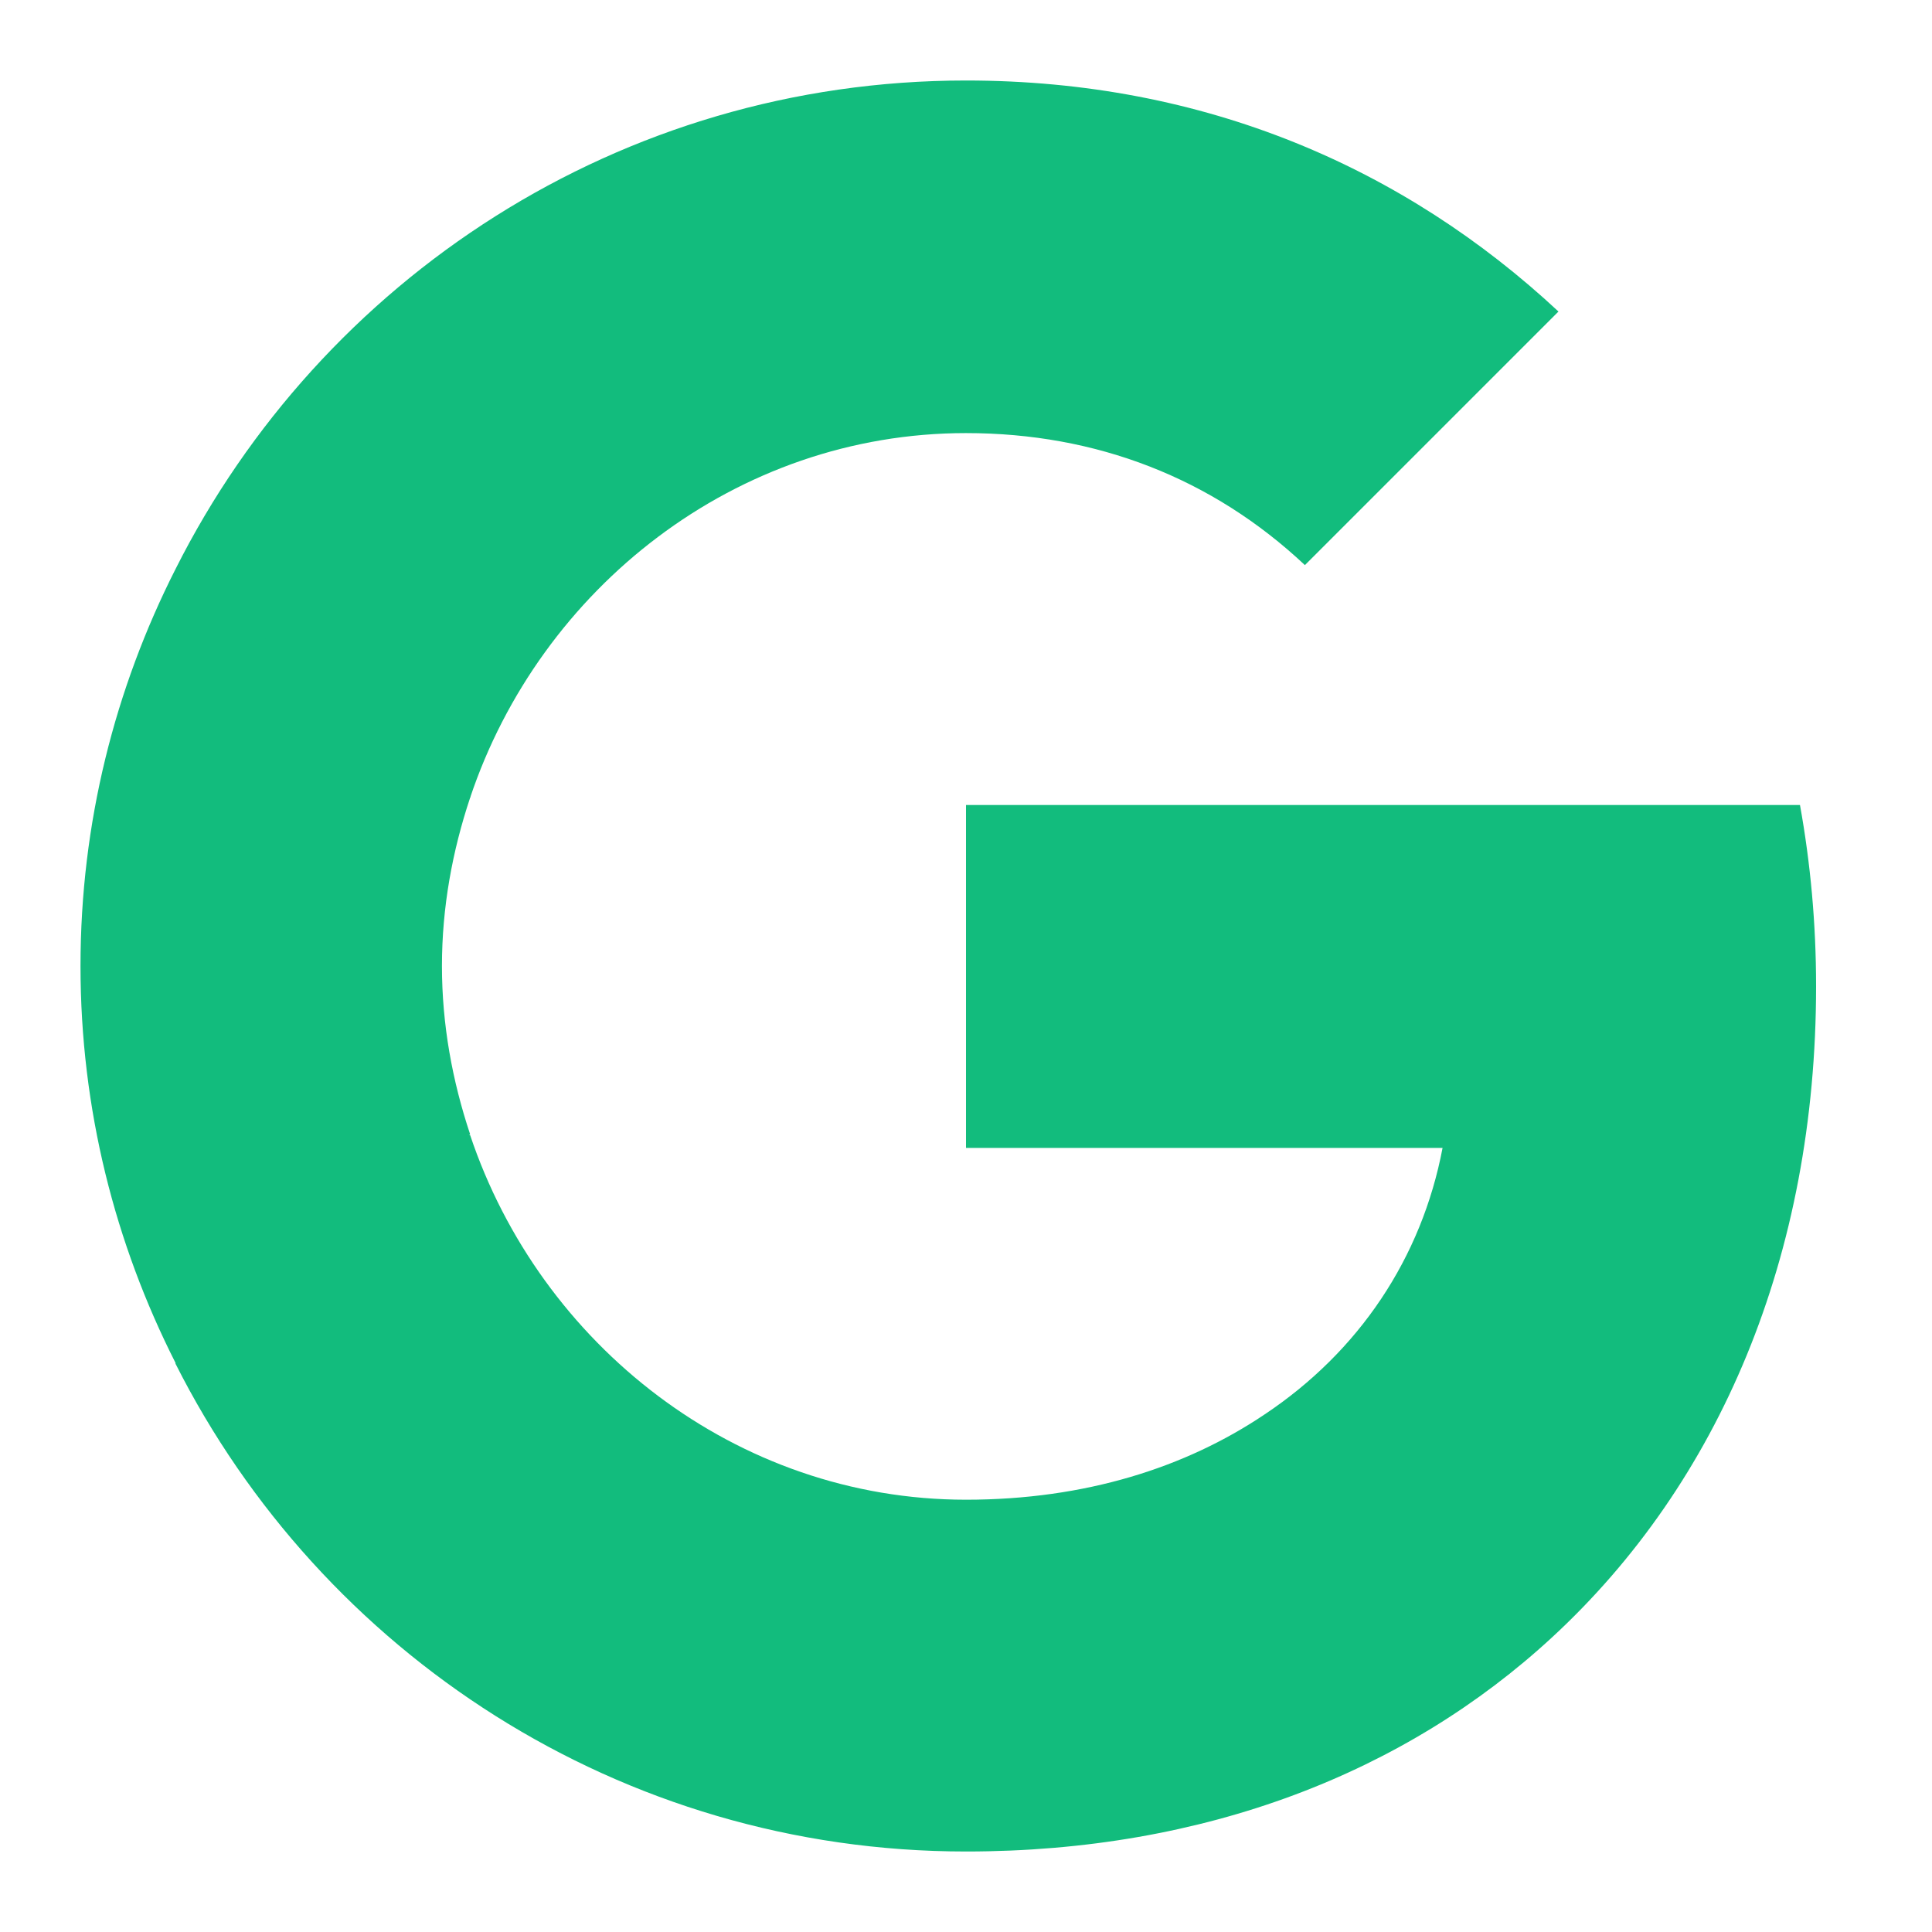 <?xml version="1.0" encoding="utf-8"?>
<svg width="48" height="48" viewBox="0 0 24 24" xmlns="http://www.w3.org/2000/svg">
  <path d="M22.56 12.25c0-.78-.07-1.53-.2-2.25H12v4.26h5.92c-.26 1.37-1.04 2.53-2.21 3.31v2.77h3.57c2.08-1.92 3.28-4.74 3.28-8.09z" style="fill: rgb(18, 188, 125);" transform="matrix(1, 0, 0, 1, 4.440892098500626e-16, -4.440892098500626e-16)"/>
  <path d="M12 23c2.97 0 5.46-.98 7.28-2.66l-3.57-2.77c-.98.66-2.23 1.06-3.71 1.06-2.86 0-5.29-1.93-6.16-4.53H2.18v2.84C3.99 20.53 7.7 23 12 23z" style="fill: rgb(18, 188, 125);" transform="matrix(1, 0, 0, 1, 4.440892098500626e-16, -4.440892098500626e-16)"/>
  <path d="M5.84 14.09c-.22-.66-.35-1.36-.35-2.09s.13-1.43.35-2.09V7.07H2.18C1.43 8.55 1 10.22 1 12s.43 3.45 1.18 4.93l2.85-2.22.81-.62z" style="fill: rgb(18, 188, 125);" transform="matrix(1, 0, 0, 1, 4.440892098500626e-16, -4.440892098500626e-16)"/>
  <path d="M12 5.38c1.62 0 3.06.56 4.21 1.64l3.15-3.15C17.45 2.09 14.97 1 12 1 7.7 1 3.99 3.47 2.18 7.07l3.66 2.84c.87-2.6 3.3-4.53 6.16-4.53z" style="fill: rgb(18, 188, 125);" transform="matrix(1, 0, 0, 1, 4.440892098500626e-16, -4.440892098500626e-16)"/>
  <path d="M1 1h22v22H1z" fill="none" transform="matrix(1, 0, 0, 1, 4.440892098500626e-16, -4.440892098500626e-16)"/>
</svg>